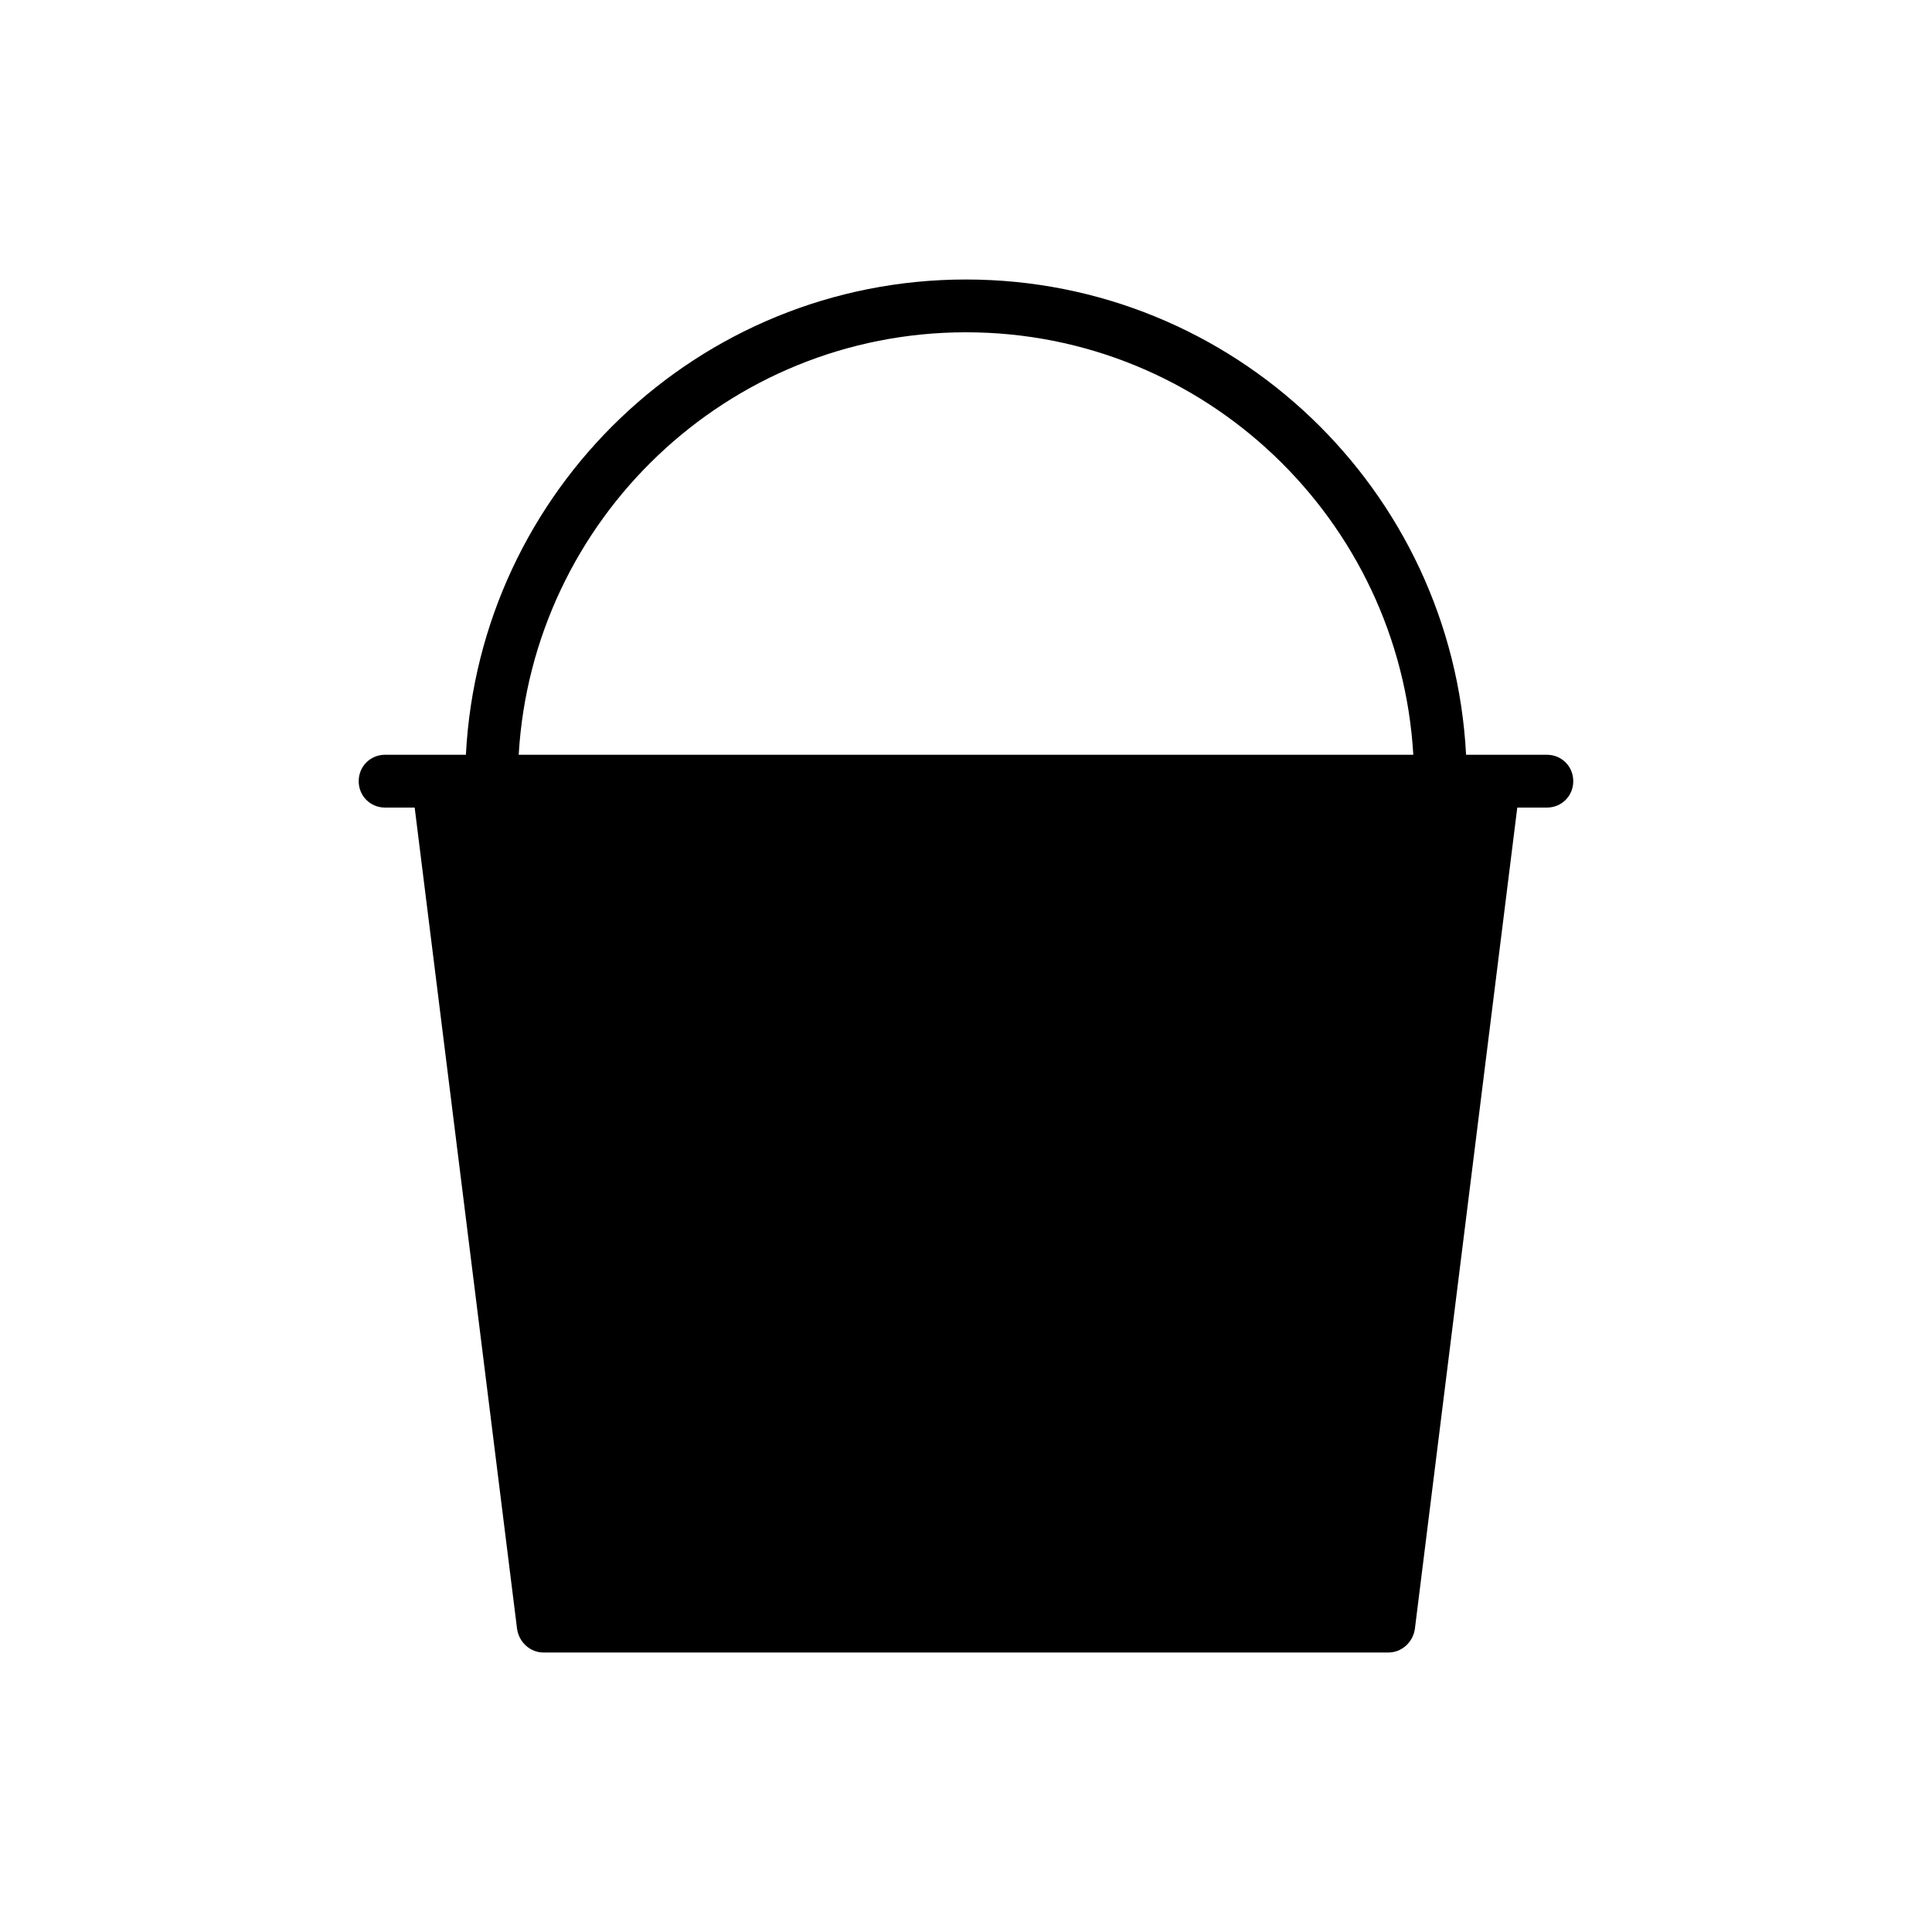 <?xml version="1.0" encoding="UTF-8"?>
<!-- Uploaded to: ICON Repo, www.iconrepo.com, Generator: ICON Repo Mixer Tools -->
<svg fill="#000000" width="800px" height="800px" version="1.1" viewBox="144 144 512 512" xmlns="http://www.w3.org/2000/svg">
 <path d="m553.94 344.02h-21.414c-3.637-70.113-61.574-125.95-132.53-125.95s-128.89 55.84-132.53 125.95h-21.41c-3.918 0-6.996 3.078-6.996 6.996-0.004 3.922 3.074 7 6.996 7h7.836l27.148 217.76c0.559 3.496 3.5 6.156 6.996 6.156h223.91c3.5 0 6.438-2.66 6.996-6.156l27.152-217.76h7.84c3.918 0 6.996-3.078 6.996-6.996 0-3.922-3.078-7-6.996-7zm-272.48 0c3.637-62.277 55.277-111.96 118.54-111.96s114.9 49.68 118.54 111.96z"/>
</svg>